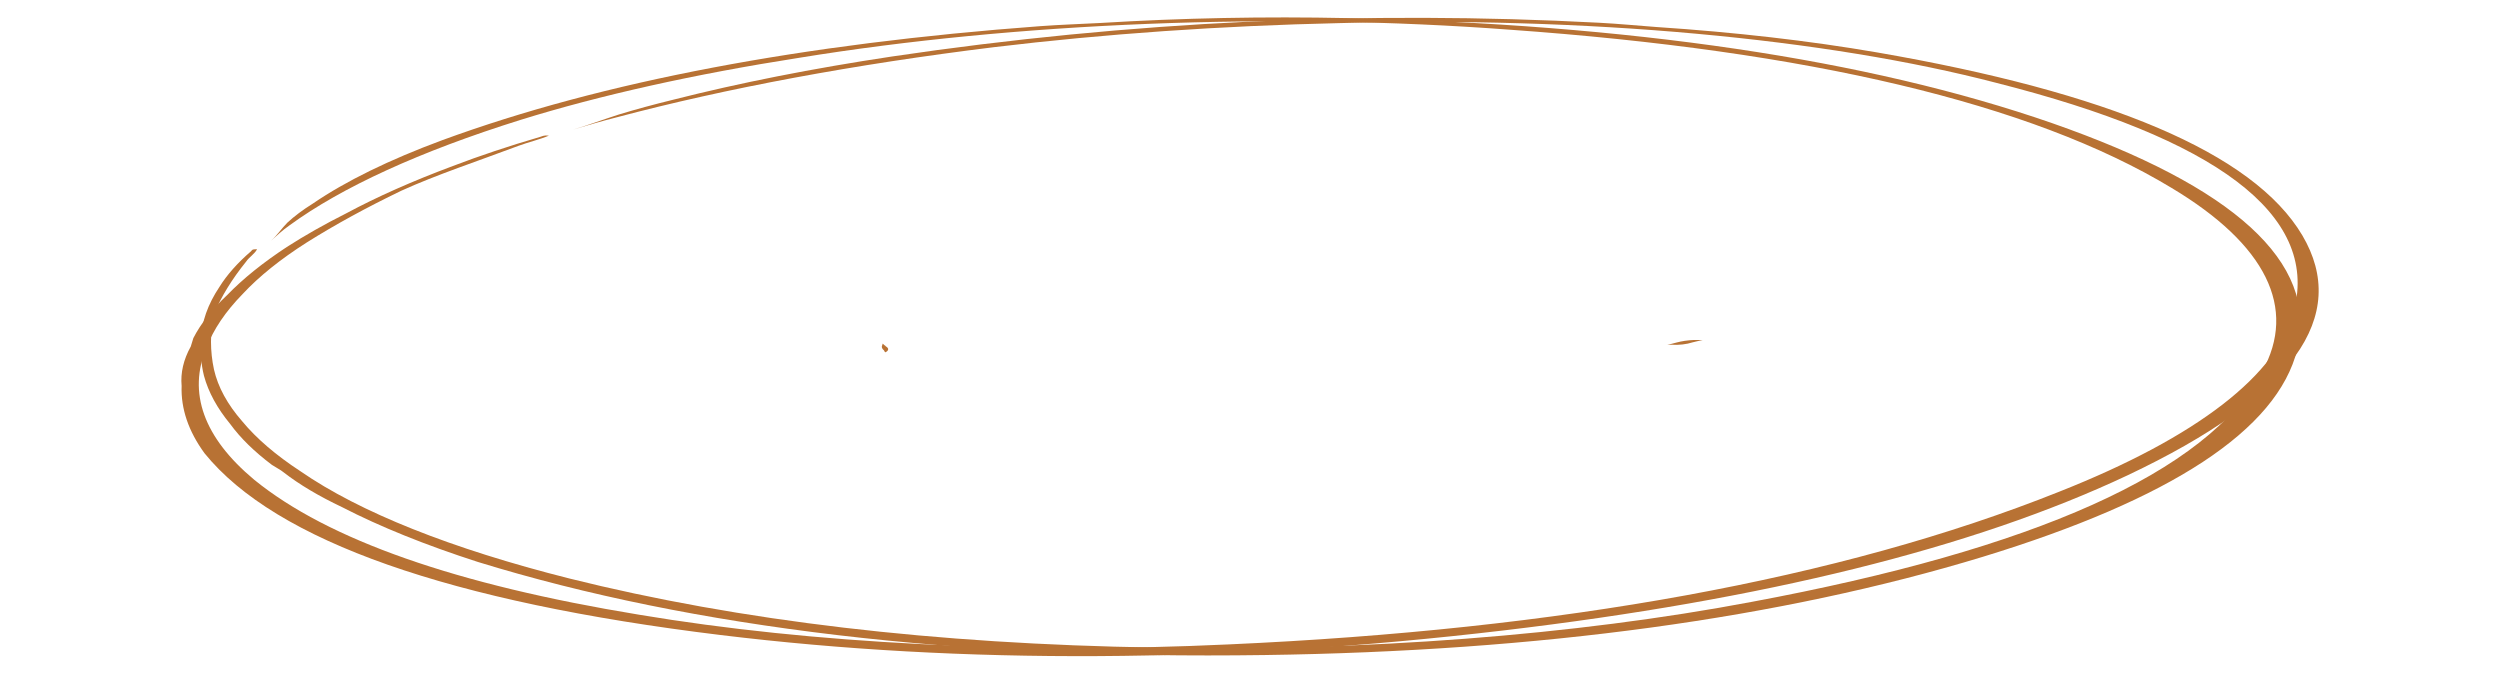 <?xml version="1.0" encoding="UTF-8"?> <svg xmlns="http://www.w3.org/2000/svg" width="368" height="100" viewBox="0 0 368 100" fill="none"> <path d="M30.025 55.317C30.675 57.717 31.966 60.09 33.889 62.418C35.382 64.469 37.434 66.478 40.026 68.43C40.578 68.8 41.308 69.156 41.768 69.541C44.053 71.318 46.925 73.028 50.353 74.651C55.941 77.534 62.641 80.239 70.352 82.722C102.066 92.496 140.99 97.072 186.179 96.422C226.569 95.856 262.137 91.02 291.888 81.957C319.512 73.508 335.231 63.315 338.164 51.42C341.274 38.572 328.699 27.431 302.103 18.137C274.71 8.613 239.685 3.588 198.307 2.664C186.23 2.405 173.959 2.648 161.92 3.385C158.979 3.541 156.057 3.635 153.097 3.853C118.25 6.434 88.78 11.951 65.106 20.632C57.295 23.524 50.892 26.659 46.067 29.956C44.597 30.873 43.342 31.812 42.31 32.765C41.433 33.644 40.815 34.617 39.856 35.48C40.702 34.702 41.548 33.925 42.583 33.196C50.312 27.549 61.846 22.278 76.58 17.661C88.318 14.014 102.229 10.913 117.673 8.502C133.551 5.921 151.038 4.222 169.033 3.511C187.028 2.8 205.141 3.092 222.23 4.371C265.948 7.472 298.971 15.151 319.659 27.664C333.563 35.988 338.187 45.351 332.997 54.674C324.976 69.567 299.344 80.856 257.879 88.591C231.837 93.519 200.715 95.903 170.056 95.32C137.637 94.803 108.888 91.414 83.81 85.153C66.433 80.776 52.941 75.395 44.223 69.366C40.607 66.999 37.743 64.542 35.66 62.021C33.475 59.526 32.083 56.972 31.497 54.387C30.915 51.677 30.913 48.95 31.491 46.22C32.583 43.635 34.166 41.058 36.236 38.5C36.626 37.893 37.554 37.319 37.837 36.68C37.029 36.676 37.089 36.856 36.967 36.972C34.971 38.694 33.418 40.443 32.319 42.207C30.585 44.796 29.666 47.405 29.574 50.008C29.487 51.797 29.583 53.556 30.025 55.317Z" fill="#B87234"></path> <path d="M246.008 50.624L245.436 50.744L246.041 50.744C246.571 50.779 247.124 50.766 247.661 50.705C248.199 50.645 248.706 50.539 249.146 50.395L249.946 50.202L250.648 50.045L249.892 50.045L249.348 50.046C248.431 50.083 247.534 50.216 246.749 50.431C246.518 50.505 246.269 50.569 246.008 50.624Z" fill="#B87234"></path> <path d="M130.187 51.721L130.337 51.865L130.549 51.725C130.853 51.472 130.789 51.204 130.37 50.973C130.388 50.915 130.237 50.855 130.161 50.79L129.937 50.574L129.867 50.8C129.725 51.066 129.816 51.335 130.133 51.585C130.162 51.63 130.18 51.675 130.187 51.721Z" fill="#B87234"></path> <path d="M42.217 36.359C38.699 38.667 35.769 41.028 33.448 43.425C31.224 45.514 29.557 47.634 28.461 49.768C28.336 50.174 28.207 50.596 28.082 51.002C27.01 52.932 26.559 54.872 26.735 56.801C26.61 60.153 27.741 63.477 30.111 66.725C40.607 79.668 66.222 88.615 106.058 93.474C141.711 97.819 180.434 97.633 221.367 92.795C259.417 88.302 290.403 80.704 313.146 69.98C337.694 58.373 345.907 46.523 338.904 34.647C331.682 22.448 310.158 13.563 276.271 7.71C266.359 6.004 255.419 4.745 243.845 3.978C241.016 3.767 238.205 3.494 235.357 3.346C201.182 1.537 166.404 3.105 131.289 8.318C119.642 10.068 108.806 12.21 99.059 14.688C96.261 15.37 93.604 16.093 91.101 16.853C88.855 17.569 86.662 18.394 84.368 19.078C86.407 18.471 88.448 17.856 90.706 17.289C106.917 12.978 125.778 9.47 146.327 6.942C162.577 4.987 179.79 3.788 197.194 3.401C215.133 2.914 233.014 3.446 249.671 4.962C266.329 6.478 281.391 8.944 293.877 12.201C326.098 20.369 341.287 31.506 337.697 45.642C335.403 55.095 323.419 64.357 303.086 72.391C270.825 85.272 229.595 92.674 180.853 94.857C150.25 96.295 119.443 94.743 94.068 90.484C67.156 86.074 48.275 79.454 37.424 70.622C29.981 64.423 27.591 57.787 30.411 51.148C31.413 48.502 33.189 45.869 35.724 43.273C38.127 40.69 41.288 38.15 45.176 35.678C49.306 33.083 53.952 30.543 59.09 28.068C64.173 25.748 70.487 23.66 76.312 21.469C77.717 20.945 79.496 20.524 80.796 19.967C80.1 19.877 79.876 20.041 79.558 20.133C74.913 21.492 70.603 22.931 66.659 24.438C60.735 26.646 55.489 28.974 50.977 31.398C47.759 33.016 44.85 34.667 42.217 36.359Z" fill="#B87234"></path> </svg> 